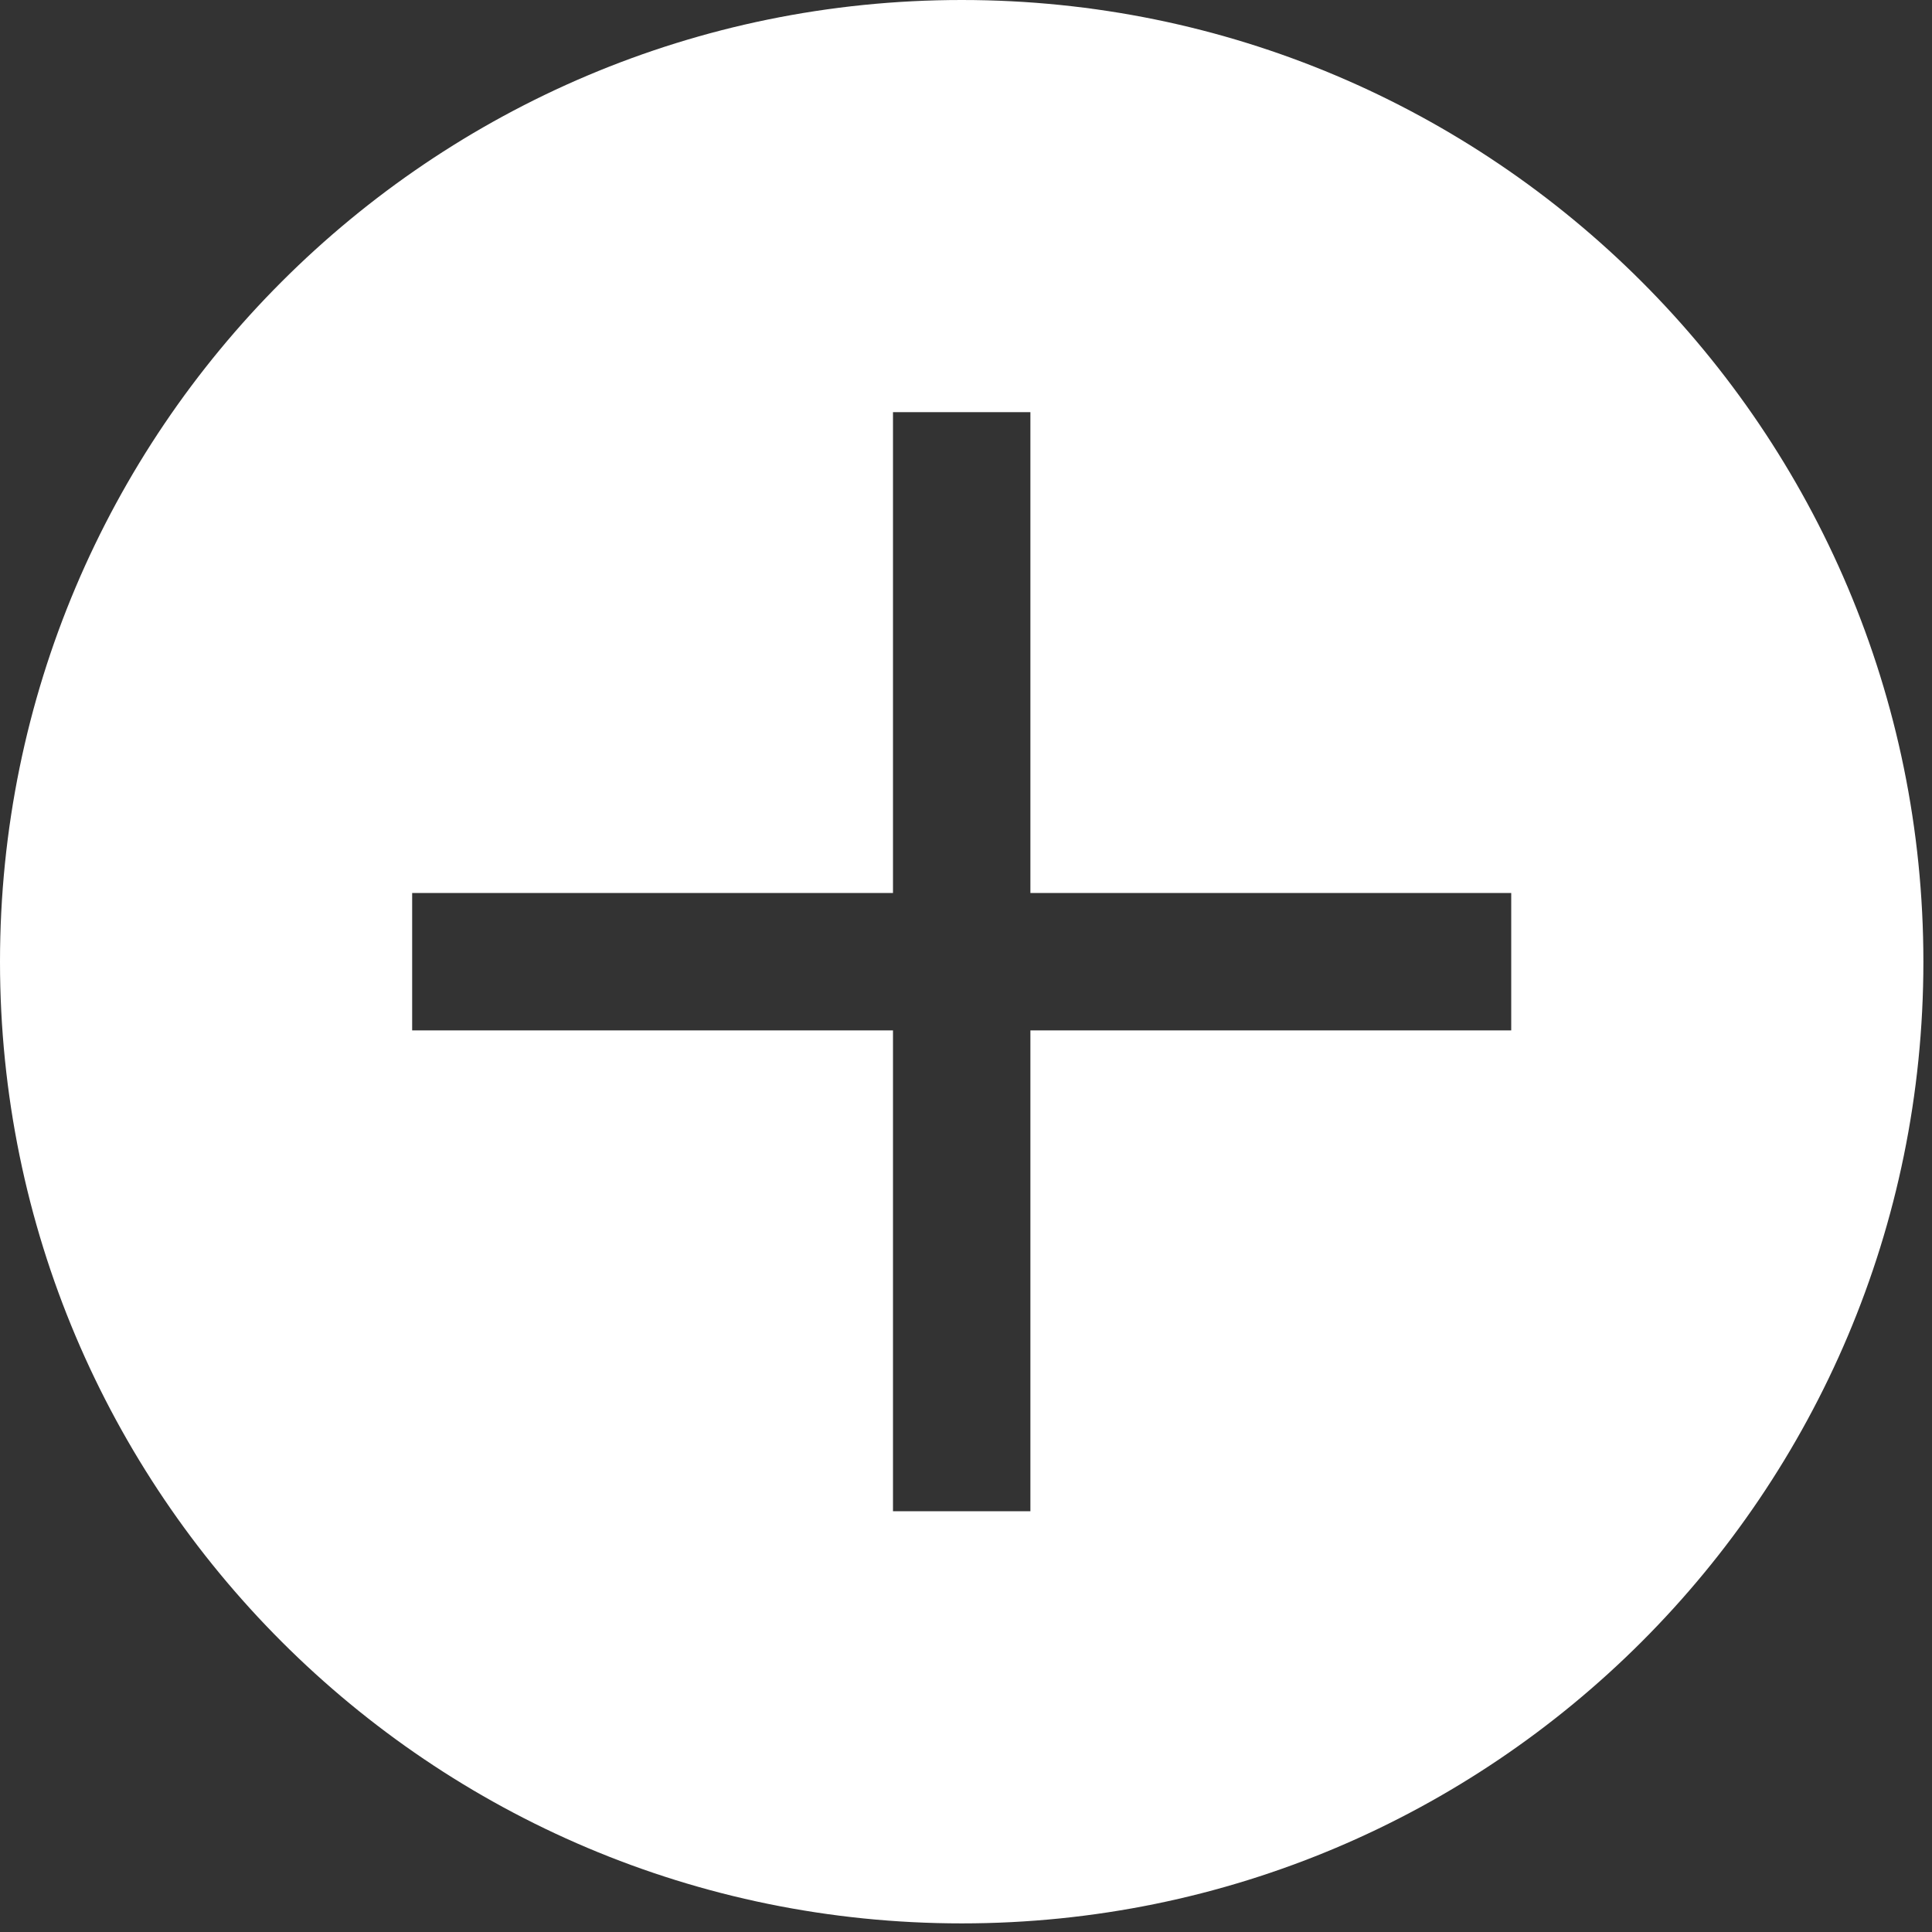 <?xml version="1.0" encoding="UTF-8"?>
<svg width="24px" height="24px" viewBox="0 0 24 24" version="1.1" xmlns="http://www.w3.org/2000/svg" xmlns:xlink="http://www.w3.org/1999/xlink">
    <rect x="0" y="0" width="24" height="24" fill="#333333" stroke="none"/>
    <!-- Generator: sketchtool 57 (101010) - https://sketch.com -->
    <title>9FFFEF66-A985-48E7-B490-E05CA4CA76EA</title>
    <desc>Created with sketchtool.</desc>
    <g id="Page-1" stroke="none" stroke-width="1" fill="none" fill-rule="evenodd">
        <g id="04-INDUST-INTELLIWATERS" transform="translate(-146, -618)" fill="#FFFFFF" fill-rule="nonzero">
            <g id="Group-7" transform="translate(80, 345)">
                <g id="Group-6-Copy-5" transform="translate(66, 259)">
                    <g id="211600_plus_circled_icon" transform="translate(0, 14)">
                        <path d="M11.947,0 C5.349,0 0,5.349 0,11.947 C0,18.544 5.349,23.893 11.947,23.893 C18.544,23.893 23.893,18.544 23.893,11.947 C23.893,5.349 18.544,0 11.947,0 Z M18.773,12.8 L12.8,12.8 L12.8,18.773 L11.093,18.773 L11.093,12.8 L5.12,12.8 L5.12,11.093 L11.093,11.093 L11.093,5.12 L12.8,5.12 L12.8,11.093 L18.773,11.093 L18.773,12.8 Z" id="Shape"></path>
                    </g>
                </g>
            </g>
        </g>
    </g>
</svg>